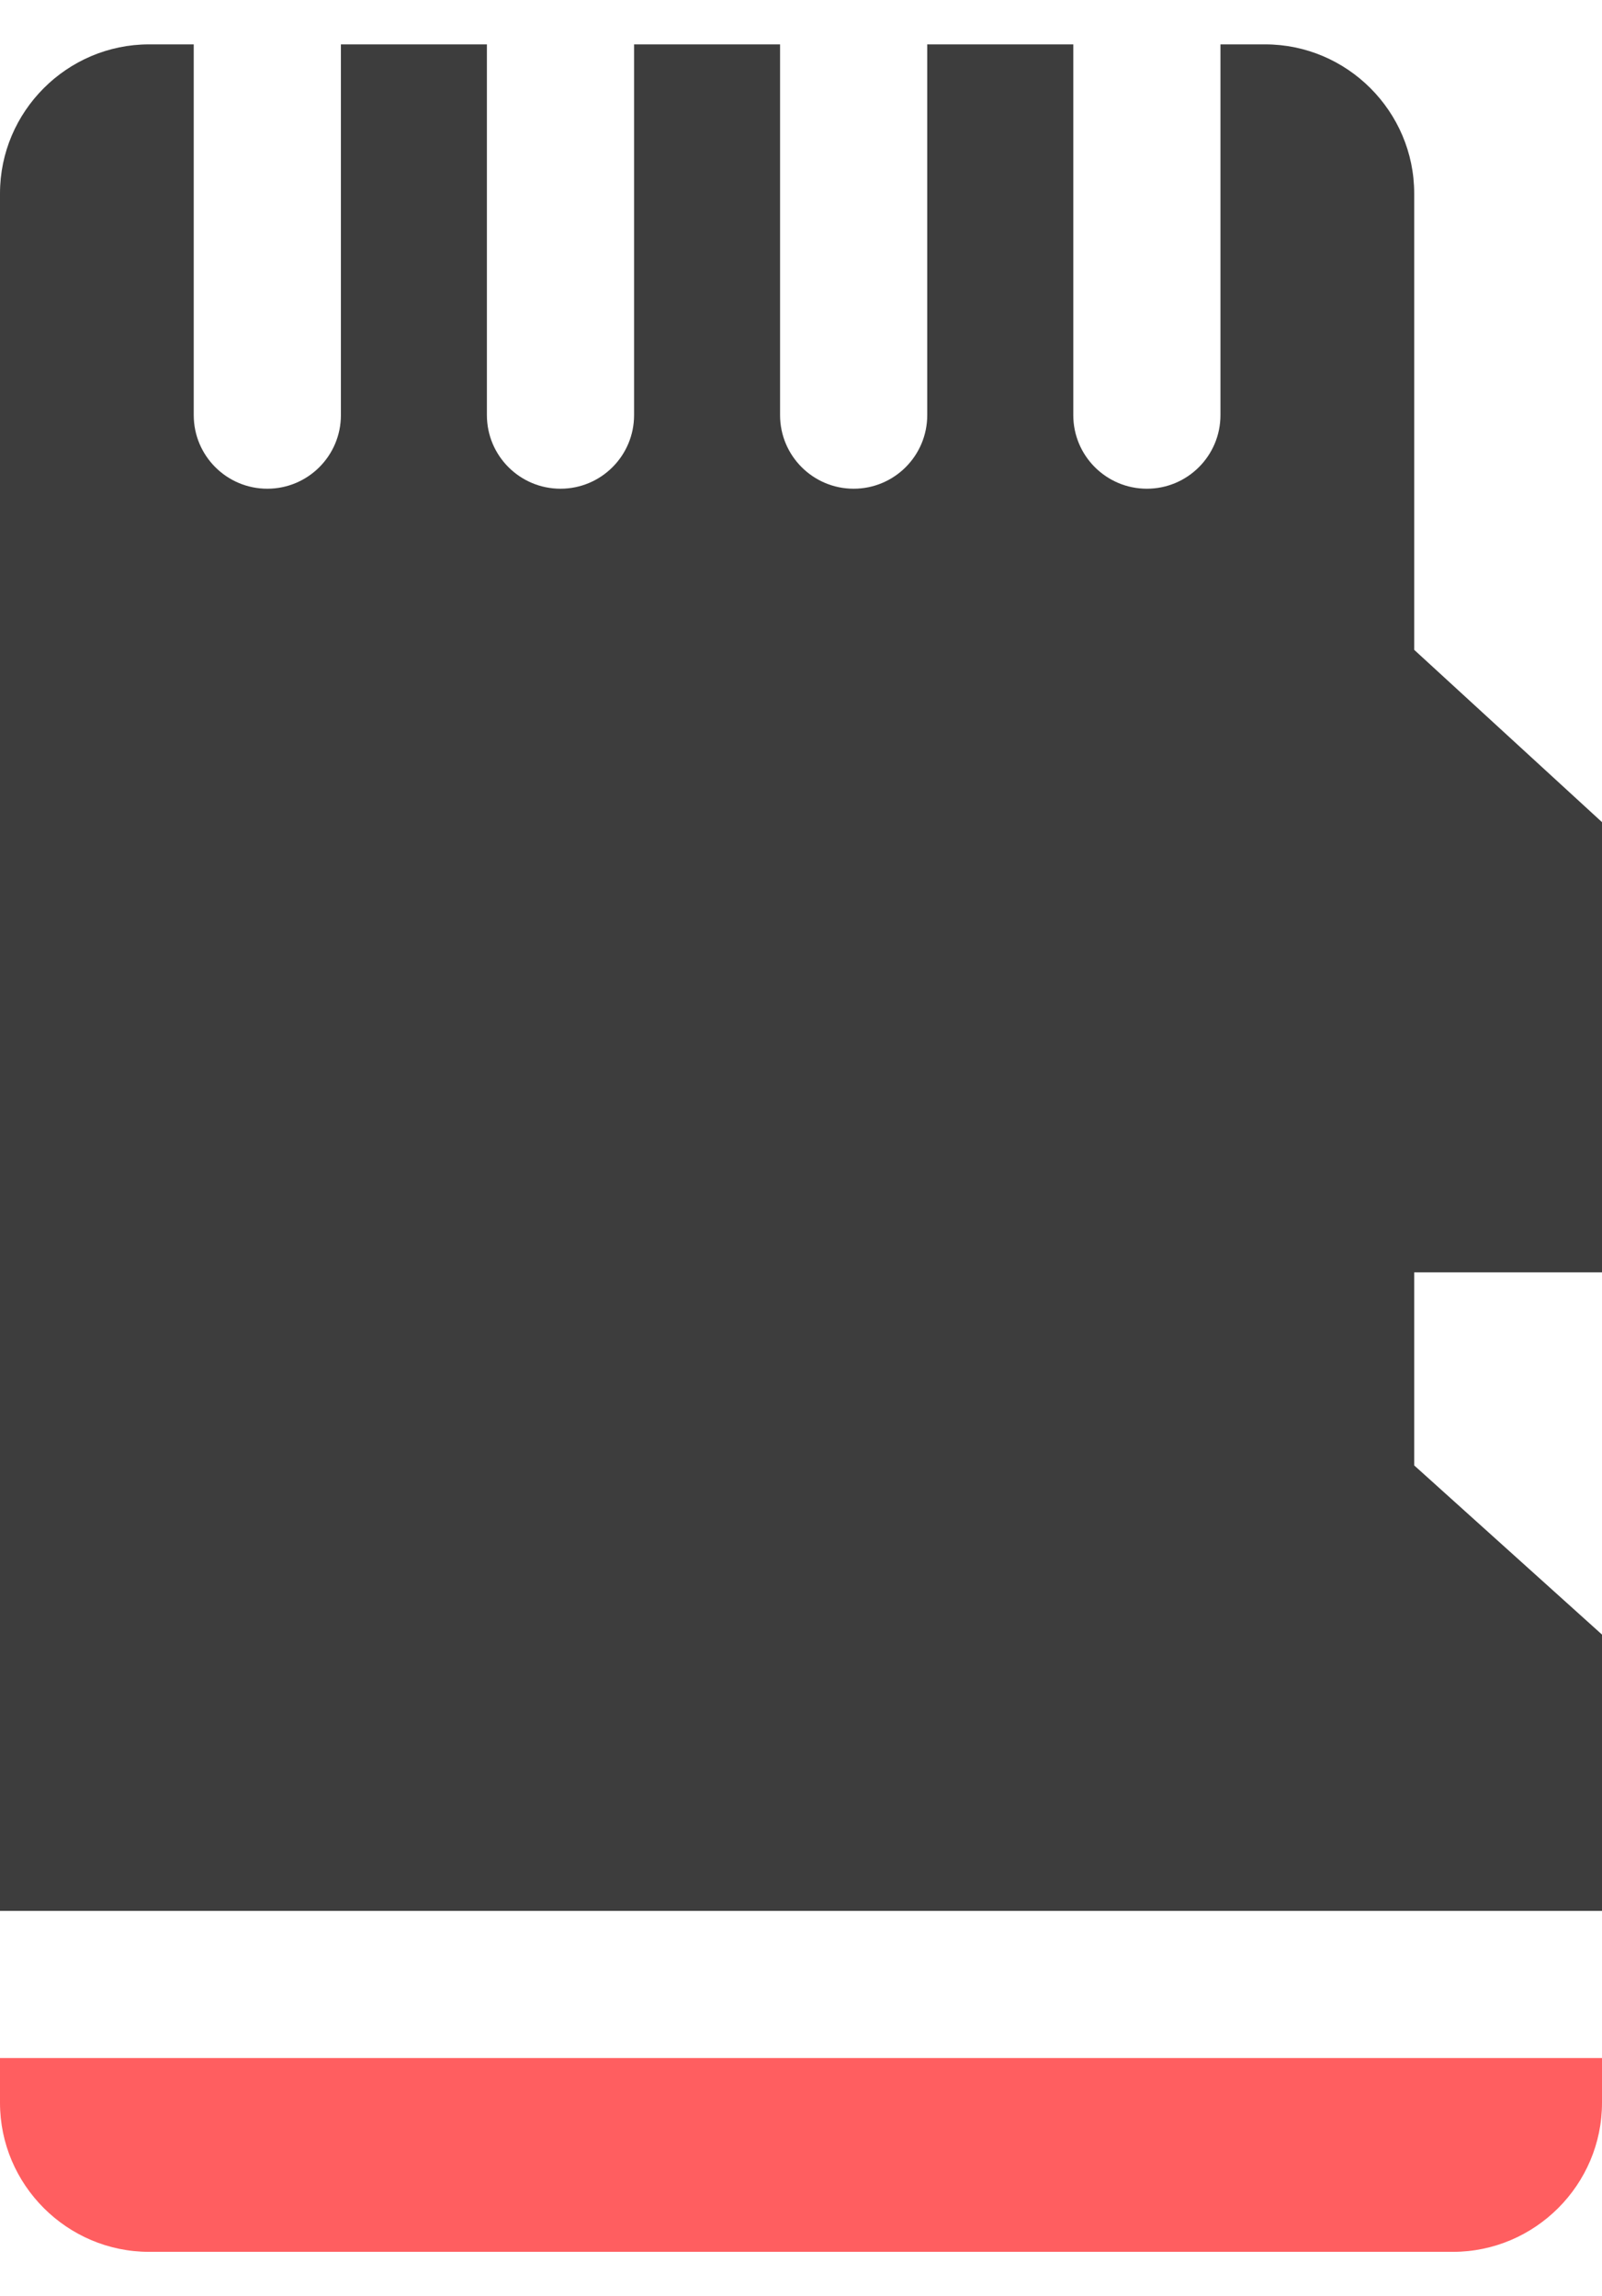 <?xml version="1.0" encoding="UTF-8"?> <svg xmlns="http://www.w3.org/2000/svg" width="30" height="43" viewBox="0 0 30 43" fill="none"> <path fill-rule="evenodd" clip-rule="evenodd" d="M23.692 0.831C25.227 0.831 26.483 2.087 26.483 3.622V12.169L30 15.396V23.826H26.483V27.442L30 30.61V35.784H0V3.622C0 2.087 1.256 0.831 2.791 0.831H3.628V7.774C3.628 8.535 4.245 9.152 5.006 9.152C5.767 9.152 6.384 8.535 6.384 7.774V0.831H9.118V7.774C9.118 8.535 9.735 9.152 10.496 9.152C11.257 9.152 11.874 8.535 11.874 7.774V0.831H14.608V7.774C14.608 8.535 15.226 9.152 15.986 9.152C16.747 9.152 17.364 8.535 17.364 7.774V0.831H20.099V7.774C20.099 8.535 20.716 9.152 21.477 9.152C22.238 9.152 22.855 8.535 22.855 7.774V0.831L23.692 0.831Z" fill="#3D3D3D"></path> <path d="M30 39.378V38.54H0V39.378C0 40.913 1.256 42.169 2.791 42.169H27.209C28.744 42.169 30 40.913 30 39.378Z" fill="#FF5E60"></path> </svg> 